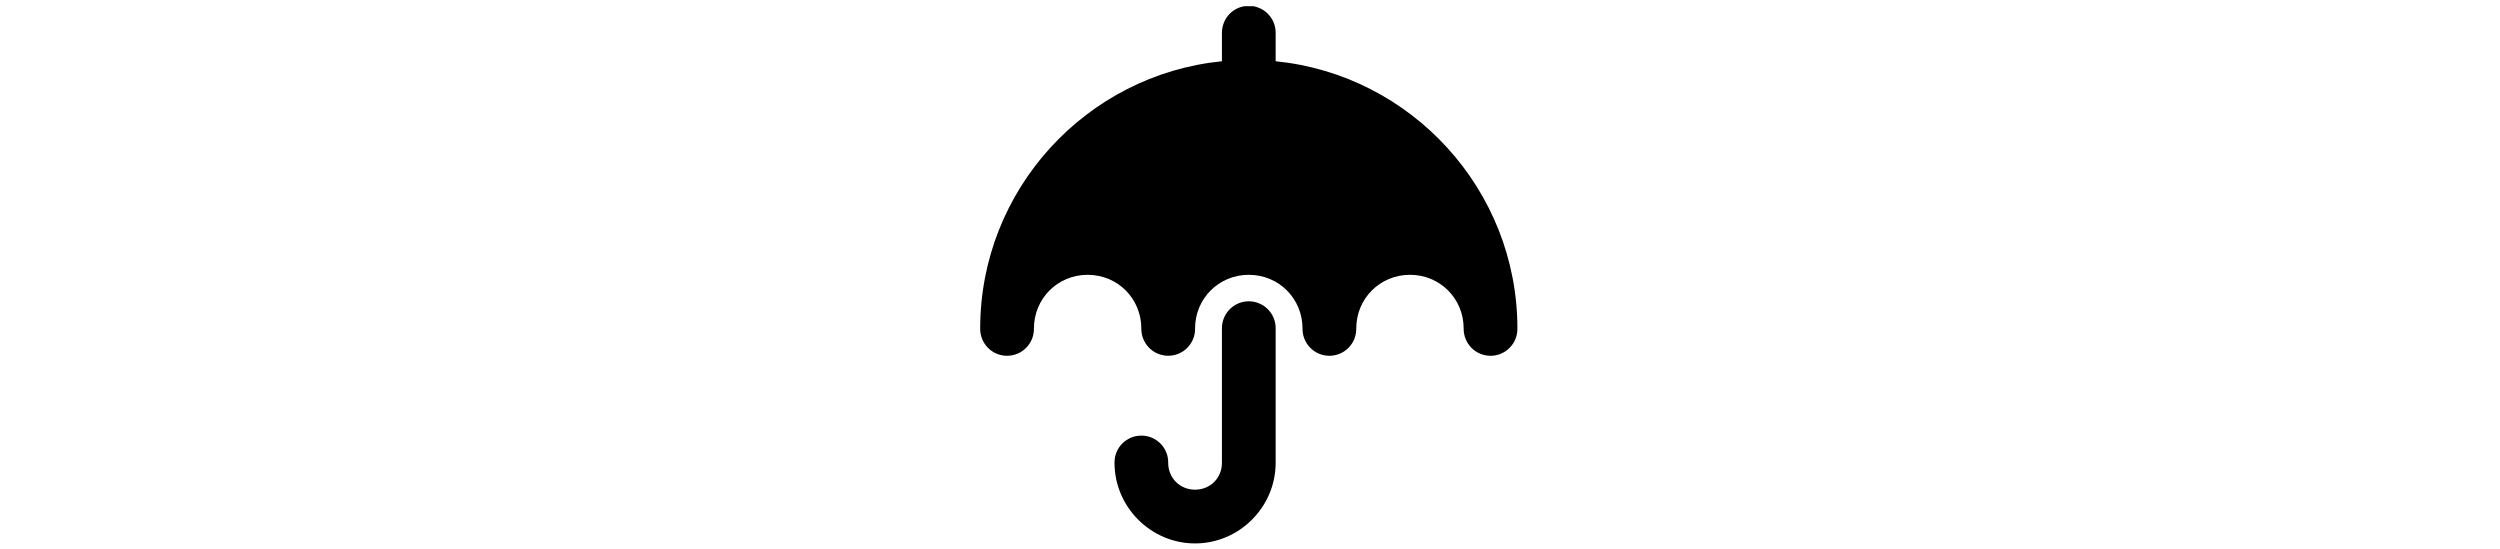 <svg xmlns="http://www.w3.org/2000/svg" xmlns:xlink="http://www.w3.org/1999/xlink" width="237" zoomAndPan="magnify" viewBox="0 0 177.75 39" height="52" preserveAspectRatio="xMidYMid meet" version="1.0"><defs><clipPath id="377337cf6b"><path d="M 69.691 0.441 L 107.887 0.441 L 107.887 38.637 L 69.691 38.637 Z M 69.691 0.441 " clip-rule="nonzero"/></clipPath></defs><g clip-path="url(#377337cf6b)"><path fill="#000000" d="M 88.758 0.414 C 88.508 0.418 88.266 0.473 88.031 0.57 C 87.801 0.672 87.594 0.812 87.418 0.992 C 87.242 1.176 87.109 1.383 87.016 1.617 C 86.922 1.855 86.875 2.098 86.879 2.352 L 86.879 4.355 C 77.246 5.316 69.691 13.477 69.691 23.359 C 69.688 23.613 69.734 23.859 69.828 24.098 C 69.926 24.336 70.062 24.543 70.242 24.727 C 70.422 24.91 70.629 25.051 70.863 25.148 C 71.102 25.246 71.344 25.297 71.602 25.297 C 71.855 25.297 72.102 25.246 72.34 25.148 C 72.574 25.051 72.781 24.91 72.961 24.727 C 73.141 24.543 73.277 24.336 73.375 24.098 C 73.469 23.859 73.516 23.613 73.512 23.359 C 73.512 21.227 75.199 19.539 77.332 19.539 C 79.465 19.539 81.148 21.227 81.148 23.359 C 81.148 23.602 81.188 23.836 81.273 24.059 C 81.359 24.285 81.484 24.488 81.645 24.668 C 81.809 24.848 81.996 24.988 82.215 25.098 C 82.43 25.203 82.66 25.266 82.898 25.289 C 82.961 25.293 83.027 25.297 83.09 25.293 C 83.344 25.289 83.586 25.238 83.816 25.137 C 84.051 25.039 84.254 24.898 84.43 24.715 C 84.605 24.535 84.742 24.324 84.836 24.09 C 84.93 23.855 84.973 23.613 84.969 23.359 C 84.969 21.227 86.656 19.539 88.789 19.539 C 90.922 19.539 92.609 21.227 92.609 23.359 C 92.605 23.613 92.652 23.859 92.746 24.098 C 92.844 24.336 92.98 24.543 93.16 24.727 C 93.34 24.91 93.547 25.051 93.781 25.148 C 94.016 25.246 94.262 25.297 94.52 25.297 C 94.773 25.297 95.02 25.246 95.258 25.148 C 95.492 25.051 95.699 24.91 95.879 24.727 C 96.059 24.543 96.195 24.336 96.293 24.098 C 96.387 23.859 96.434 23.613 96.43 23.359 C 96.43 21.227 98.117 19.539 100.25 19.539 C 102.383 19.539 104.066 21.227 104.066 23.359 C 104.062 23.613 104.109 23.859 104.207 24.098 C 104.301 24.336 104.438 24.543 104.617 24.727 C 104.797 24.91 105.004 25.051 105.242 25.148 C 105.477 25.246 105.723 25.297 105.977 25.297 C 106.234 25.297 106.48 25.246 106.715 25.148 C 106.949 25.051 107.16 24.91 107.336 24.727 C 107.516 24.543 107.656 24.336 107.75 24.098 C 107.844 23.859 107.891 23.613 107.887 23.359 C 107.887 13.477 100.332 5.316 90.699 4.355 L 90.699 2.352 C 90.703 2.094 90.656 1.844 90.559 1.605 C 90.461 1.367 90.32 1.156 90.137 0.973 C 89.957 0.789 89.746 0.652 89.504 0.555 C 89.266 0.457 89.02 0.41 88.758 0.414 Z M 88.758 21.422 C 88.508 21.426 88.266 21.48 88.031 21.578 C 87.801 21.68 87.594 21.82 87.418 22.004 C 87.242 22.184 87.109 22.391 87.016 22.625 C 86.922 22.863 86.875 23.105 86.879 23.359 L 86.879 32.906 C 86.879 33.988 86.051 34.816 84.969 34.816 C 83.891 34.816 83.059 33.988 83.059 32.906 C 83.062 32.652 83.02 32.406 82.922 32.168 C 82.828 31.93 82.691 31.723 82.512 31.539 C 82.332 31.359 82.125 31.219 81.887 31.117 C 81.652 31.02 81.406 30.973 81.148 30.973 C 80.895 30.973 80.648 31.02 80.414 31.117 C 80.176 31.219 79.969 31.359 79.789 31.539 C 79.609 31.723 79.473 31.93 79.379 32.168 C 79.281 32.406 79.238 32.652 79.242 32.906 C 79.242 36.051 81.828 38.637 84.969 38.637 C 88.113 38.637 90.699 36.051 90.699 32.906 L 90.699 23.359 C 90.703 23.102 90.656 22.852 90.559 22.613 C 90.461 22.375 90.32 22.164 90.137 21.98 C 89.957 21.797 89.746 21.66 89.504 21.562 C 89.266 21.465 89.02 21.418 88.758 21.422 Z M 88.758 21.422 " fill-opacity="1" fill-rule="nonzero"/></g></svg>
